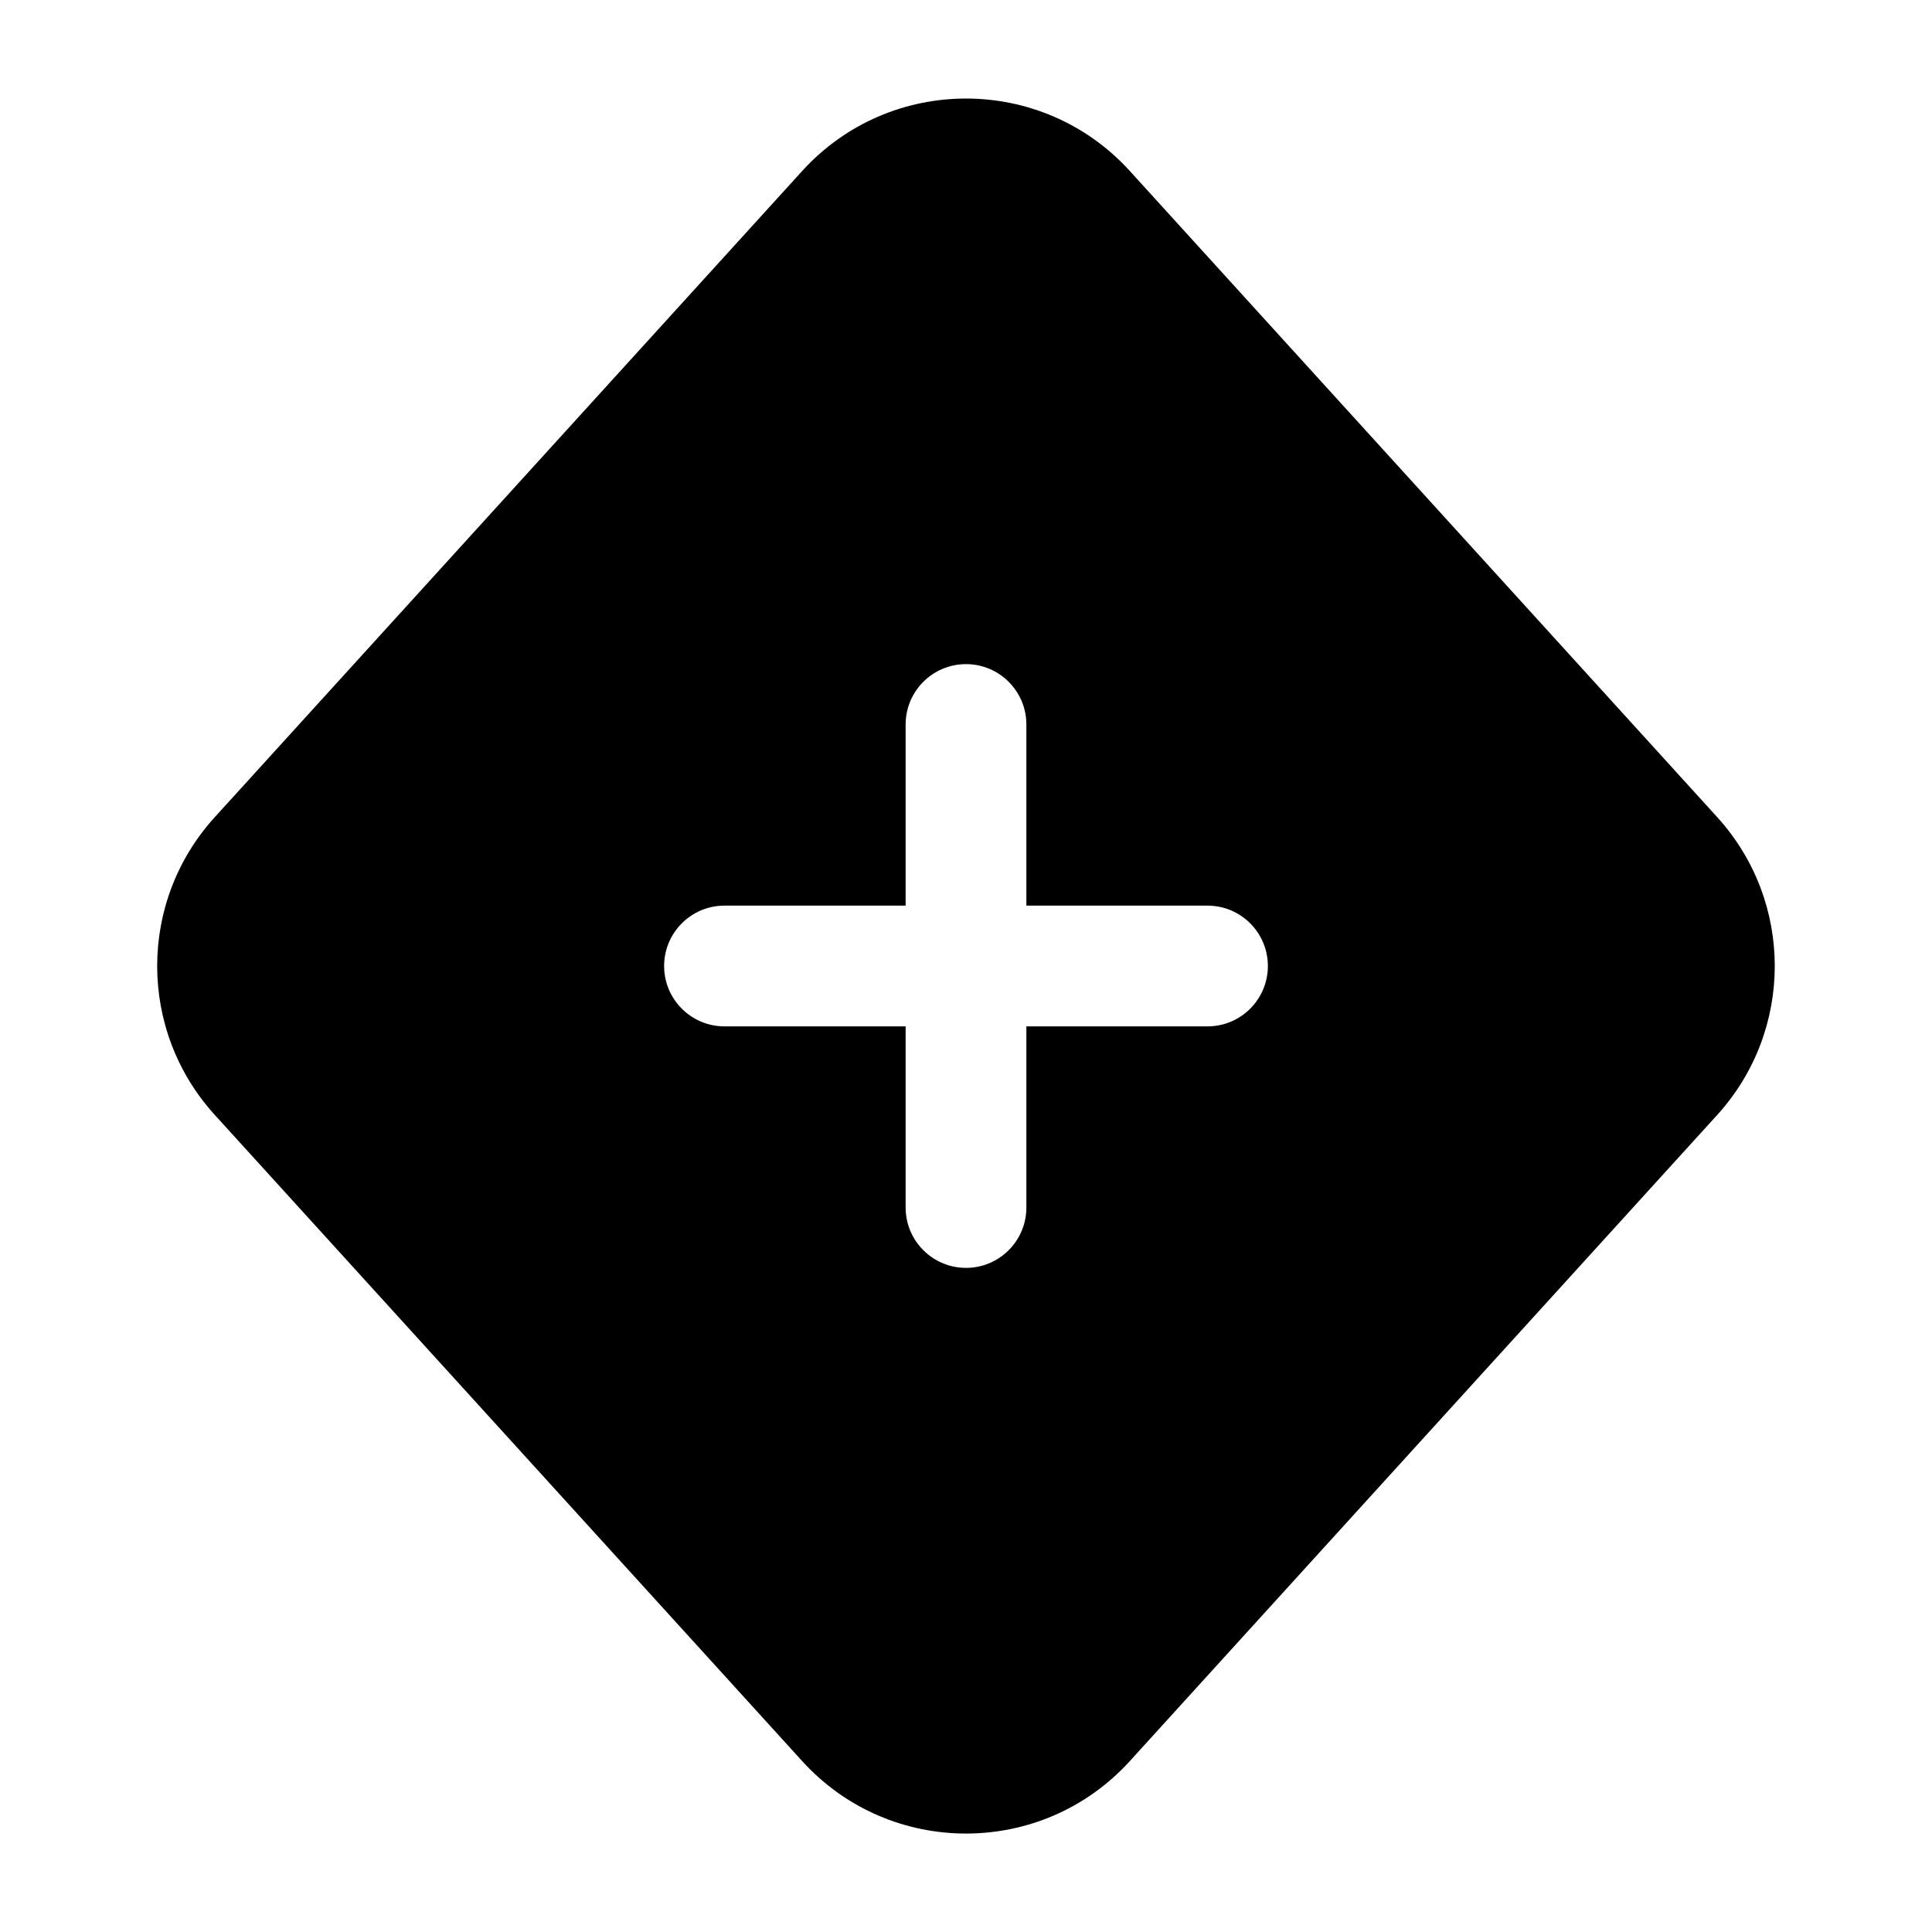 <?xml version="1.0" encoding="UTF-8"?><svg width="64px" height="64px" viewBox="0 0 24 24" stroke-width="1" fill="none" xmlns="http://www.w3.org/2000/svg" color="#000000"><path fill-rule="evenodd" clip-rule="evenodd" d="M14.035 2.124C12.944 0.924 11.056 0.924 9.965 2.124L2.668 10.151C1.714 11.2 1.714 12.801 2.668 13.85L9.965 21.877C11.056 23.077 12.944 23.077 14.035 21.877L21.332 13.85C22.285 12.801 22.285 11.2 21.332 10.151L14.035 2.124ZM12.75 9C12.75 8.586 12.414 8.25 12 8.25C11.586 8.25 11.25 8.586 11.25 9V11.25H9C8.586 11.25 8.25 11.586 8.25 12C8.25 12.414 8.586 12.75 9 12.75H11.25V15C11.25 15.414 11.586 15.75 12 15.75C12.414 15.75 12.75 15.414 12.75 15V12.75H15C15.414 12.75 15.75 12.414 15.75 12C15.75 11.586 15.414 11.25 15 11.25H12.75V9Z" fill="#000000"></path></svg>
